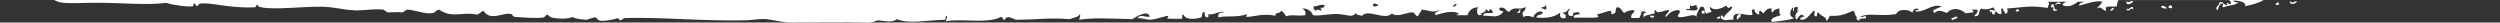 <?xml version="1.0" encoding="utf-8"?>
<!-- Generator: Adobe Illustrator 23.0.3, SVG Export Plug-In . SVG Version: 6.00 Build 0)  -->
<svg version="1.1" id="_x2014_ÎÓÈ_1" xmlns="http://www.w3.org/2000/svg" xmlns:xlink="http://www.w3.org/1999/xlink" x="0px"
	 y="0px" viewBox="0 0 443.8 4" style="enable-background:new 0 0 443.8 4;" xml:space="preserve">
<rect x="0" y="0" width="443.8" height="4" fill="#333333" stroke="none"/>
<style type="text/css">
	.st0{fill-rule:evenodd;clip-rule:evenodd;fill:#FFFFFF;}
</style>
<g>
	<path class="st0" d="M9.6,0c0.4,0.2,0.7,0.3,1,0.4c1.6,0.3,3.6,0.1,5.5,0.1c4.8-0.1,9.8,0.5,13.4,0c1.1,0.4,4.1,0.8,4.8,0.6
		c0.1-0.1-0.1-0.5,0.2-0.5c0.1,0,0.3,0.5,0.5,0.5c0.1,0,0.3-0.5,0.7-0.5c2.3-0.1,5.2,0.9,9.5,0.7c0.3,0,0.2-0.4,0.5-0.5
		c0.1,0.4,0.3,0.4,0.7,0.5c2.7,0.5,7.3-0.2,11-0.1c2.2,0.1,3.4,0.5,5,0.6c1.7,0.2,3.8-0.3,5.5-0.1c0.4,0,0.7,0.5,1,0.5
		c0.8,0,1.9-0.1,2.4,0c0.5,0,0.7-0.5,1-0.5c1.6,0.1,3.2,0.9,4.6,0.6c0.4-0.1,0.8-0.8,1.2-0.5c2.2,1.5,4.4,0.2,6.5,0.8
		c0.5-0.1,0.8-0.5,1.2-0.7c1.3,2,3.5,0.2,5,0.6C91,2.6,91,3,91.5,3c1.4,0.1,3.7,0.3,5,0.1c0.3-0.1,0.4-0.5,0.7-0.5
		c0,0,0.4,0.4,0.7,0.5c0.8,0.2,2.3,0.3,3.1,0.1c1.1-0.2,0.3-0.3,1,0c0.2,0.1,1.6,0.3,1.9,0.3c0.5,0.1,1.3-0.5,1.9-0.4
		c0,0,0.4,0.5,0.5,0.5c0.8,0.3,2.9-0.2,3.4-0.4c0.6,0.9,0.6,0,1.4,0c6.1-0.2,13.8,0.6,21.6,0.4c1.3-0.1,2.4-0.3,3.4-0.2
		c1.5,0.2,3,0.6,4.3,0.6c4.5,0,9.6-0.1,13.2,0c1.1,0.1,1.7-0.2,2.2-0.4c1.2,0.1,2.6,0.5,3.4-0.2c2.1,0.9,5.2,0.2,8.6,0.1
		c0.1-0.3,0-0.7,0.3-0.7c0,0.5-0.1,0.8-0.3,1c2.7-0.6,7.5,0.5,9.9-0.8c0.4,0,0.2,0.6,0.7,0.5c0.3-0.9,1.4-0.2,1.9,0
		c4,0,5.8-0.4,9.6-0.1c0.7-0.3,1.8-0.4,1.7-0.9c0.4,0.5,0,0.3,0,1c2.7-0.4,4.9-0.2,9.4-0.1c0.6-0.4,2.9-1.8,3.1-0.4
		c-1.1,0-1.6-0.5-2.2,0.2c0.8,0,1.5,0.3,2.4,0.3c1-0.1,2.7-0.7,3.1-0.7c0.1,0-0.2,0.5-0.2,0.5s2.3,0.1,2.6,0c0.2,0-0.1-0.8,0.3-0.7
		c0.4,1,2,0.8,3.1,0.5c0.4-0.1-0.1-1.1,0.7-0.9c-0.3,1.2,1.1,1.1,0.5,0.2c0.6,0.6,2.4-0.7,2.9-0.2c-0.6,0-1.2,0.1-1,0.9
		c1.1-0.4,3.3,0.1,5.1-0.6c0,0.2-0.4,0.5,0,0.5c1,0,3-0.7,5-0.2c-0.1-0.7,0.9-0.3,1-0.9c0.4,0.2,0.7,0.6,0.9,1
		c1.1-0.4,1.7,0,3.4-0.2c0.2-0.8-0.2-0.9-0.5-1.2c1,0,1.6,0.5,1.9,1.2c1.2,0.2,2.7-0.3,4.6-0.2c1.3,0.1,2.6,0.7,2.9-0.2
		c0.2,0.4,0.8,0.4,1.2,0.5c1-1.3,4,0.9,5.3-0.4c0.9,0.7,2.4-0.1,3.4-0.2c0.8-0.1,0.6,0.6,1.2,0.7c0.3-0.6,0.6-0.9,0.7-1.2
		c1.6,0.2,1.8,0.6,3.1,0.1c-0.1,0.4-0.9,0.1-0.7,0.9c0.8-0.2,3.1-1.1,4.3-0.2c-0.1-0.1-0.6,0.1-0.5,0.2c0.6,0,1.3,0,1.9,0
		c0.3-0.8,0.8-1.4,1.9-1.4c-0.4,0.5-0.2,1.9,0.7,1.2c-1-0.1,0.6,0,0.7-0.9c0.6,0.6,0.5,0.4,0.7,0c0.3,0.1,0.5,0.3,0.5,0.7
		c-0.7,0.1-1.7-0.2-1.7,0.5c1.7-0.1,2.4,0.6,3.6-0.7c-0.2-0.2-0.9-0.1-0.7-0.7c1.1-0.3,1,0.6,1.7,0.7c1-1.2,1.9-0.1,2.9-0.9
		c0.1,1.2-1,0.5-0.3,1.9c0.2-0.5,1.5-0.2,1.7,0c0.1-0.7,1.2-1.4,1.7-0.9c-0.3,0.7-0.8,0.1-1.2,0.9c1.9,0.2,3.4-0.1,4.3-0.9
		c-0.2,0.8,0.1,1.2,0.9,1c0.3-0.8-0.4-0.6-0.5-1c0.7,0.1,0.8-0.4,1.2-0.7c0.3,1.7,1.4,0,1.9,1c-0.4,0.1-1.5,0.1-1,0.7
		c0.3-0.2,3.6,0.1,4.3-0.2c-0.2-0.1-0.2-0.2-0.2-0.5c1.1-0.1,2.8-1.2,2.4,0c1.2,0,0.6-0.8,1-1.2c0.9-0.1,0.8,0.8,1.4,1
		c0.4-0.4,1-0.5,1.7-0.5c0.1,0.7-0.7,0.5-0.5,1.4c0.4,0,0.9,0,1.4,0c0.4-0.7,0.2-0.7,0.5-1.2c0.3,0.1,0.7,0,0.7,0.3
		c-0.7,0-0.3,0.3-0.5,0.7c0.6-0.4,1.5-0.4,2.2-0.7c-0.3,0-0.3-0.4,0-0.5c0.4,0.9,1.4-0.1,2.4,0c0,0.5-1,1-0.5,1.2
		c0.5-0.7,1.1-1.2,2.2-1.2c0.7,0.4-0.6,1,0,1.2c0.9,0.3,3.1-0.9,3.1,0.1c0.1-0.8,0.5-1.4,0.8-1.9c1.1-0.2,0.4,1.2,1.2,1.2
		c0.1-0.2,0.2-0.2,0.5-0.2c0.6-0.1-0.3-0.5,0-1c0.7,0.9,2.1,0.2,2.9-0.2c0.4,1,0.7-0.2,1,0.3c-0.3,0.8-1.2,1-1.5,1.9
		c0-0.4-0.7-0.8-0.5,0c0.7,0.7,1.1,0.2,2.2,0.3c-0.2-2,2.4-0.5,3.4-0.9c0-0.6-0.4-0.8,0.3-1c0.1,0.6,0.4,0.9,0.9,1
		c-0.2-1.1,0.5-0.6,0.7-0.2c0.4-0.4,0.6-1,1.5-0.9c0,0.3-0.1,0.7,0.2,0.7c0.2-0.5,0.6-0.6,1.2-0.7c-0.1,0.6,0,0.9,0.2,1.2
		c-0.6,0.2-2.2,0.6-1.5,1.2c1.4-0.2,3-0.3,3.9-0.7c-1.1-0.3-0.7-1.5-0.2-1.9c0,0.3-0.1,0.7,0.2,0.7c-0.2-0.6,0.1-0.9,0.7-0.7
		c-0.1,0.7-0.5,0.8,0.2,0.5c-0.6,0.5-0.9,1-0.5,1.7c0.4-0.5,0.9-1.4,1.4-0.5c-0.4-0.2-1.1,0.5-0.5,0.5c0.9,0.1,1.4-0.9,2.2-1.6
		c0.5,0.1-0.4,1,0.5,1c0.1-0.3,0-0.7,0.3-0.7c0.5,0.8,1.5,0.7,1.4,1.5c0.4-0.1,0.4-0.7,0.7-0.9c2.2,0.1,2.7-0.4,4.1-0.9
		c0.4,0.3,0.2,1.1,0.9,1.2c1.9-1,3.5-0.1,6.7-0.6c0.5-1.1,2.5-0.8,2.9-0.2c-0.1-0.2,0.5-1.3,1.2-0.5c-0.3,0-0.7-0.1-0.7,0.2
		c1.6,0.3,2.9-1.4,4.6-0.9c-0.2,0.4-2,0.5-1.2,1.2c0.8-0.7,1.4-0.3,2.2,0c0.9-1,2.3-0.9,3.4,0.1c0.2-0.3,2.1,0.1,1-0.7
		c0.4,0,0.7,0,1,0c0.3,0.8-0.9,1-0.3,1.2c1-0.2,0.3-0.7,1-1.4c0.7,0.3,1.5,0.1,2.2-0.2c0.1,0.3,0.2,0.5,0.4,0.7
		c-0.4-0.3-1.6-0.4-0.9,0.2c0.3-0.8,0,0.7,0.7,0.3c0-0.3,0.1-0.3,0.2-0.5c0.2,0.2,0.4,0.4,0.7,0.5c0.7,0.1-0.1-1.2,0.5-1
		c0.3,0.7,0.4,0.6,0.5,1c0.5-0.5,0.5-0.2,0.3-1c3.1-0.2,3.8-0.6,7.2-0.1c0.1-0.5,0.5-0.9,0-1.1h3.4c-0.3,0.1-1.2,0.5-0.5,0.7
		c0.8,0.3,1.7-0.1,2.5-0.7h1.3c-0.6,0.1-1.2,0.3-1.1,0.7c1.4-0.4,3.2-1,4.1-0.7c-0.2,0.5-0.7,0.8-1,1.2c0.8-0.6,1.3,0.7,1.7,0.3
		c-0.5-1,1.2-0.5,1.9-0.7c0-0.4,0.1-0.9,0.3-1.1h19.6c0.2,0.2,0.6,0.6,0.2,0.7c-0.7-0.1-0.8-0.5-0.5,0.2c-0.7,0.1-0.5-0.7-1.4-0.5
		c0.1,0.6-1.1,0.9-0.3,1.4c0.2-0.6,0.2-1.2,1-1.2c0,0.3-0.4,0.5,0,0.7c0.8-0.4,2.1-0.3,2.7-0.9c-0.5,0.1-0.8-0.1-1-0.3
		c0,0,2.3-0.1,2.2,1c0.8-0.2,2.6-0.6,3.2-1.1L9.6,0z M299.3,1.8c0-0.3,0.4-0.2,0.7-0.2c0-0.2,0-0.5,0-0.7c0.4,0.4,0.6,0,1.2,0
		c-0.1,0.3,0,0.4,0.2,0.5C301.3,2.2,300,1.7,299.3,1.8z M273.6,1.5c0-0.4,0.7-0.1,0.7-0.5c0.2-0.1,0.2,0.1,0.2,0.2
		c0,0.2,0,0.3,0,0.5C274,1.7,274,1.4,273.6,1.5z M257.9,1.2c0.1-0.3,0.3-0.5,0.7-0.5C258.5,1,258.3,1.2,257.9,1.2z M244.7,0.9
		C243.5,1.8,243.3,0,244.7,0.9L244.7,0.9z M233.2,1.6c0-0.2,0-0.3,0-0.5c0.7,0.1,1-0.4,1.9-0.2c0.1,0.5-0.3,0.5-0.7,0.5
		c0.7,1.1-0.6-0.1-0.7,0.5C233.5,1.9,233.4,1.7,233.2,1.6z"/>
	<path class="st0" d="M406.5,0.2c-0.2,0.8,1.3,0.5,1.2,0C407.1,0.3,407,0.7,406.5,0.2z"/>
	<path class="st0" d="M404.4,0.4C403.1,1,405.2,1.1,404.4,0.4L404.4,0.4z"/>
	<path class="st0" d="M378.7,0.2c-0.8-0.1-0.7,0.5-1.2,0C377.3,1.2,378.6,0.6,378.7,0.2z"/>
	<path class="st0" d="M384.9,1.3C386.1,2,385.5,0.2,384.9,1.3L384.9,1.3z"/>
	<path class="st0" d="M384.7,1.5C383.8,0.4,382.9,1.6,384.7,1.5L384.7,1.5z"/>
	<path class="st0" d="M374.6,1.9c0.4,0,0.6-0.2,0.7-0.5C374.9,1.4,374.7,1.6,374.6,1.9z"/>
	<path class="st0" d="M358.2,1.6C357,2.2,359.1,2.2,358.2,1.6L358.2,1.6z"/>
	<path class="st0" d="M302.1,1.9c0,0.2,0,0.3,0,0.5c0.2,0,0.3,0,0.5,0c0-0.2,0-0.3,0-0.5C302.4,1.9,302.2,1.9,302.1,1.9z"/>
	<path class="st0" d="M278.6,1.7c-0.5,0.7-0.1,1.5,0.7,1C279.3,2.1,278.9,1.9,278.6,1.7z"/>
	<path class="st0" d="M346.7,3.6c0-0.3,1.4-0.3,0.5-0.7C347.2,3.2,345.8,3.1,346.7,3.6z"/>
	<path class="st0" d="M308.5,3.5c0-0.5,0.7-0.3,0.5-1C308.5,2.3,308,3.3,308.5,3.5z"/>
	<path class="st0" d="M329.6,3c0,0.2,0,0.3,0,0.5c0.3,0,0.3,0.2,0.5,0.2c-0.3-0.8,1.8,0,1-0.9C330.7,3.2,330.5,2.8,329.6,3z"/>
	<path class="st0" d="M305.2,2.9C303.9,3.4,306,3.5,305.2,2.9L305.2,2.9z"/>
	<path class="st0" d="M291.9,2.9c-0.1,0-0.1,0.1-0.2,0.2C291.9,3.1,291.9,3,291.9,2.9z"/>
	<path class="st0" d="M405.5,0.7C406.6,0.5,403.7,1,405.5,0.7L405.5,0.7z"/>
	<path class="st0" d="M365.2,0.7c1.5,0.2,0-0.7-0.2,0C364.6,0.8,364.9,1,365.2,0.7z"/>
	<path class="st0" d="M364.1,0.9c0,0.2,0,0.5,0.2,0.5c0-0.1,0-0.2,0.2-0.2c0,0.2,0,0.5,0,0.7c0.3,0,0.7,0.1,0.7-0.2
		c-0.8,0.1-0.3-0.9-0.9-1C364.2,0.9,364.2,1,364.1,0.9z"/>
	<path class="st0" d="M377.5,1.7c0.5,0.6,0.7-0.6,1.2,0c0-1-0.7-0.1-1,0C377.7,1.5,377.5,1.4,377.5,1.7z"/>
	<path class="st0" d="M269.5,2.3c0.5,0.2,0.5-1.2,0.2-0.5C269.7,2.2,269,2.1,269.5,2.3z"/>
	<path class="st0" d="M292.9,2.9c0.2,0.5,1.2,0.1,0.5-0.2c0,0.1,0,0.2-0.2,0.2C293.2,2.8,293,2.6,292.9,2.9z"/>
</g>
</svg>
